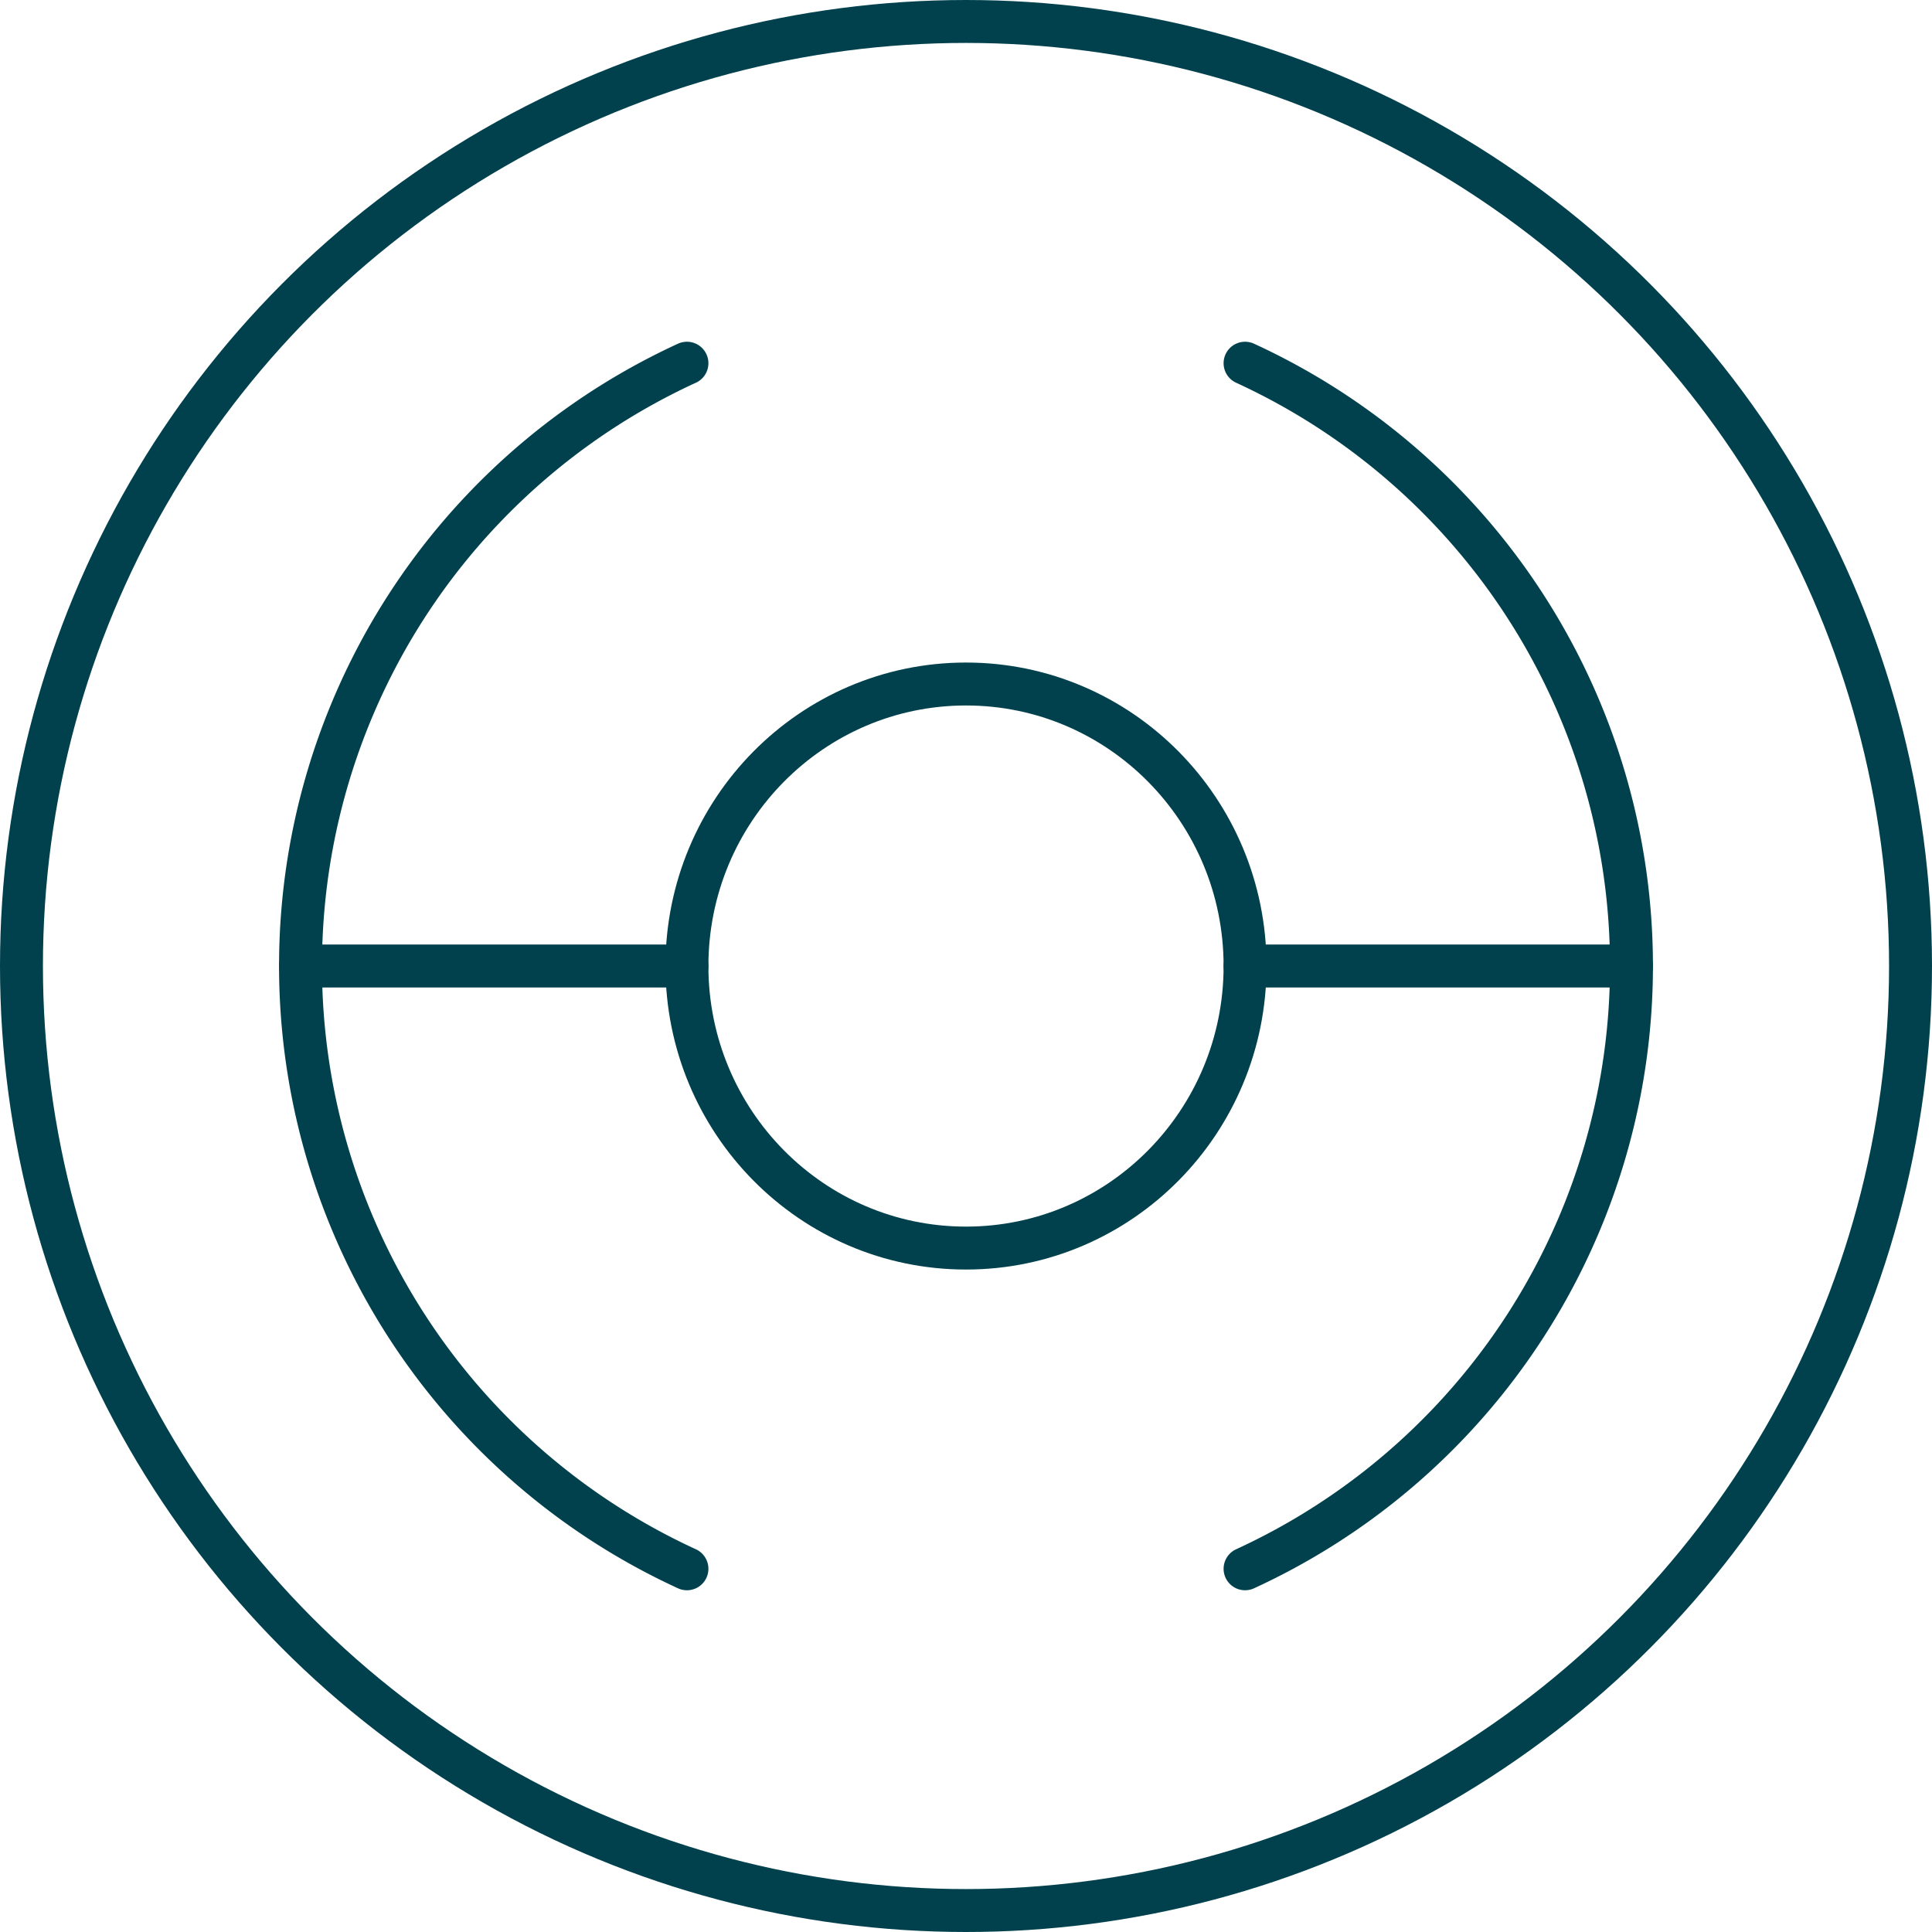 <svg xmlns="http://www.w3.org/2000/svg" width="45" height="45" viewBox="0 0 45 45">
  <g id="Group_1422" data-name="Group 1422" transform="translate(-39.43 -1377.079)">
    <circle id="Ellipse_272" data-name="Ellipse 272" cx="22" cy="22" r="22" transform="translate(39.93 1377.579)" fill="none" stroke="#00414d" stroke-linecap="round" stroke-width="1"/>
    <ellipse id="Ellipse_273" data-name="Ellipse 273" cx="6.5" cy="6.569" rx="6.5" ry="6.569" transform="translate(55.43 1393.011)" fill="none" stroke="#00414d" stroke-linecap="round" stroke-width="1"/>
    <g id="Group_1416" data-name="Group 1416" transform="translate(-218.112 1380.779)">
      <path id="Path_5216" data-name="Path 5216" d="M273.542,4.76a15.451,15.451,0,0,0,0,28.08" fill="none" stroke="#00414d" stroke-linecap="round" stroke-width="1"/>
      <path id="Path_5217" data-name="Path 5217" d="M286.542,32.84a15.451,15.451,0,0,0,0-28.08" fill="none" stroke="#00414d" stroke-linecap="round" stroke-width="1"/>
    </g>
    <line id="Line_400" data-name="Line 400" x2="9" transform="translate(68.43 1399.579)" fill="none" stroke="#00414d" stroke-linecap="round" stroke-width="1"/>
    <line id="Line_401" data-name="Line 401" x2="9" transform="translate(46.43 1399.579)" fill="none" stroke="#00414d" stroke-linecap="round" stroke-width="1"/>
  </g>
</svg>
